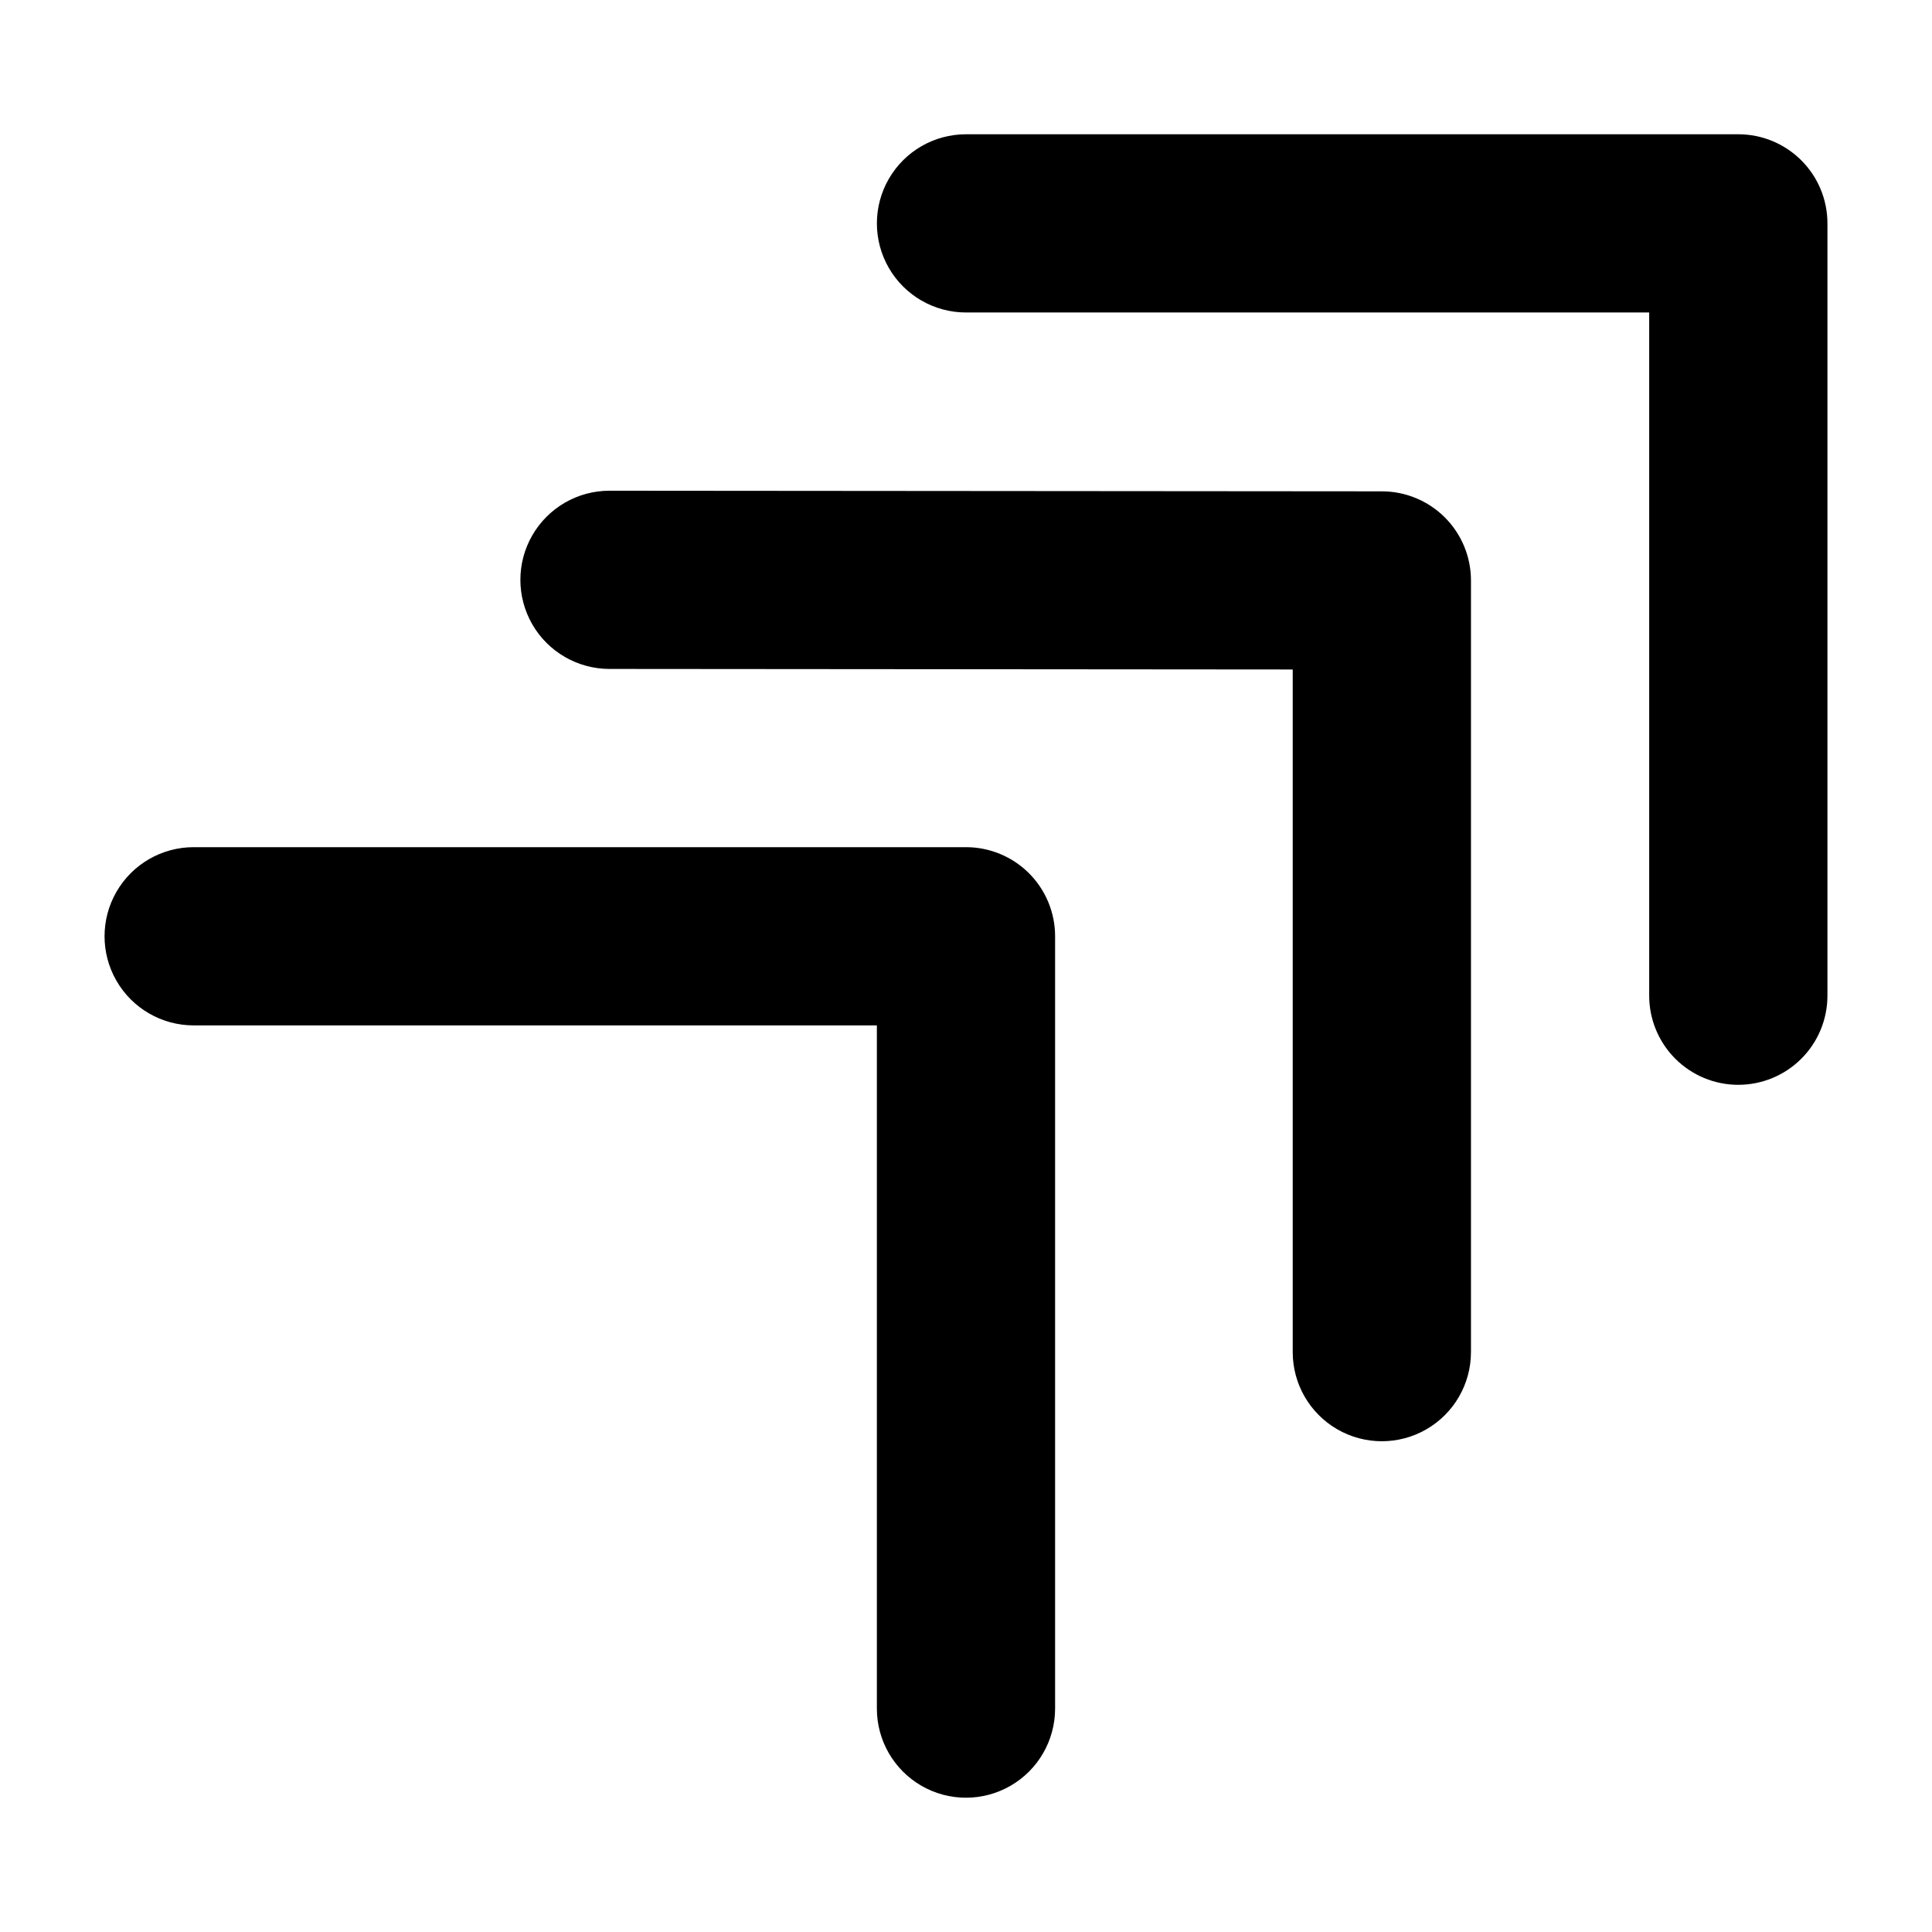<?xml version="1.0" encoding="UTF-8"?>
<!-- Uploaded to: ICON Repo, www.iconrepo.com, Generator: ICON Repo Mixer Tools -->
<svg fill="#000000" width="800px" height="800px" version="1.1" viewBox="144 144 512 512" xmlns="http://www.w3.org/2000/svg">
 <path d="m604.67 431.49c-6.266 0-12.27-2.488-16.699-6.918-4.43-4.43-6.918-10.438-6.918-16.699v-181.06h-181.05c-8.438 0-16.234-4.5-20.453-11.805-4.219-7.309-4.219-16.312 0-23.617 4.219-7.309 12.016-11.809 20.453-11.809h204.67c6.262 0 12.27 2.488 16.699 6.918 4.43 4.426 6.918 10.434 6.918 16.699v204.67c0 6.262-2.488 12.27-6.918 16.699-4.43 4.43-10.438 6.918-16.699 6.918zm-70.848 70.848v-204.51c0-6.262-2.488-12.266-6.91-16.695-4.426-4.426-10.426-6.918-16.688-6.922l-204.67-0.164h-0.02c-8.438-0.004-16.234 4.492-20.457 11.801-4.223 7.305-4.227 16.305-0.012 23.613 4.219 7.309 12.012 11.812 20.449 11.816l181.07 0.145v180.91c0 8.438 4.504 16.23 11.809 20.449 7.309 4.219 16.309 4.219 23.617 0 7.305-4.219 11.809-12.012 11.809-20.449zm-110.21 94.465v-204.68c0-6.262-2.488-12.27-6.914-16.699-4.43-4.426-10.438-6.914-16.699-6.914h-204.68c-8.434 0-16.23 4.5-20.449 11.809-4.219 7.305-4.219 16.309 0 23.613 4.219 7.309 12.016 11.809 20.449 11.809h181.06v181.06c0 8.434 4.5 16.23 11.809 20.449 7.305 4.219 16.309 4.219 23.613 0 7.309-4.219 11.809-12.016 11.809-20.449z"/>
</svg>